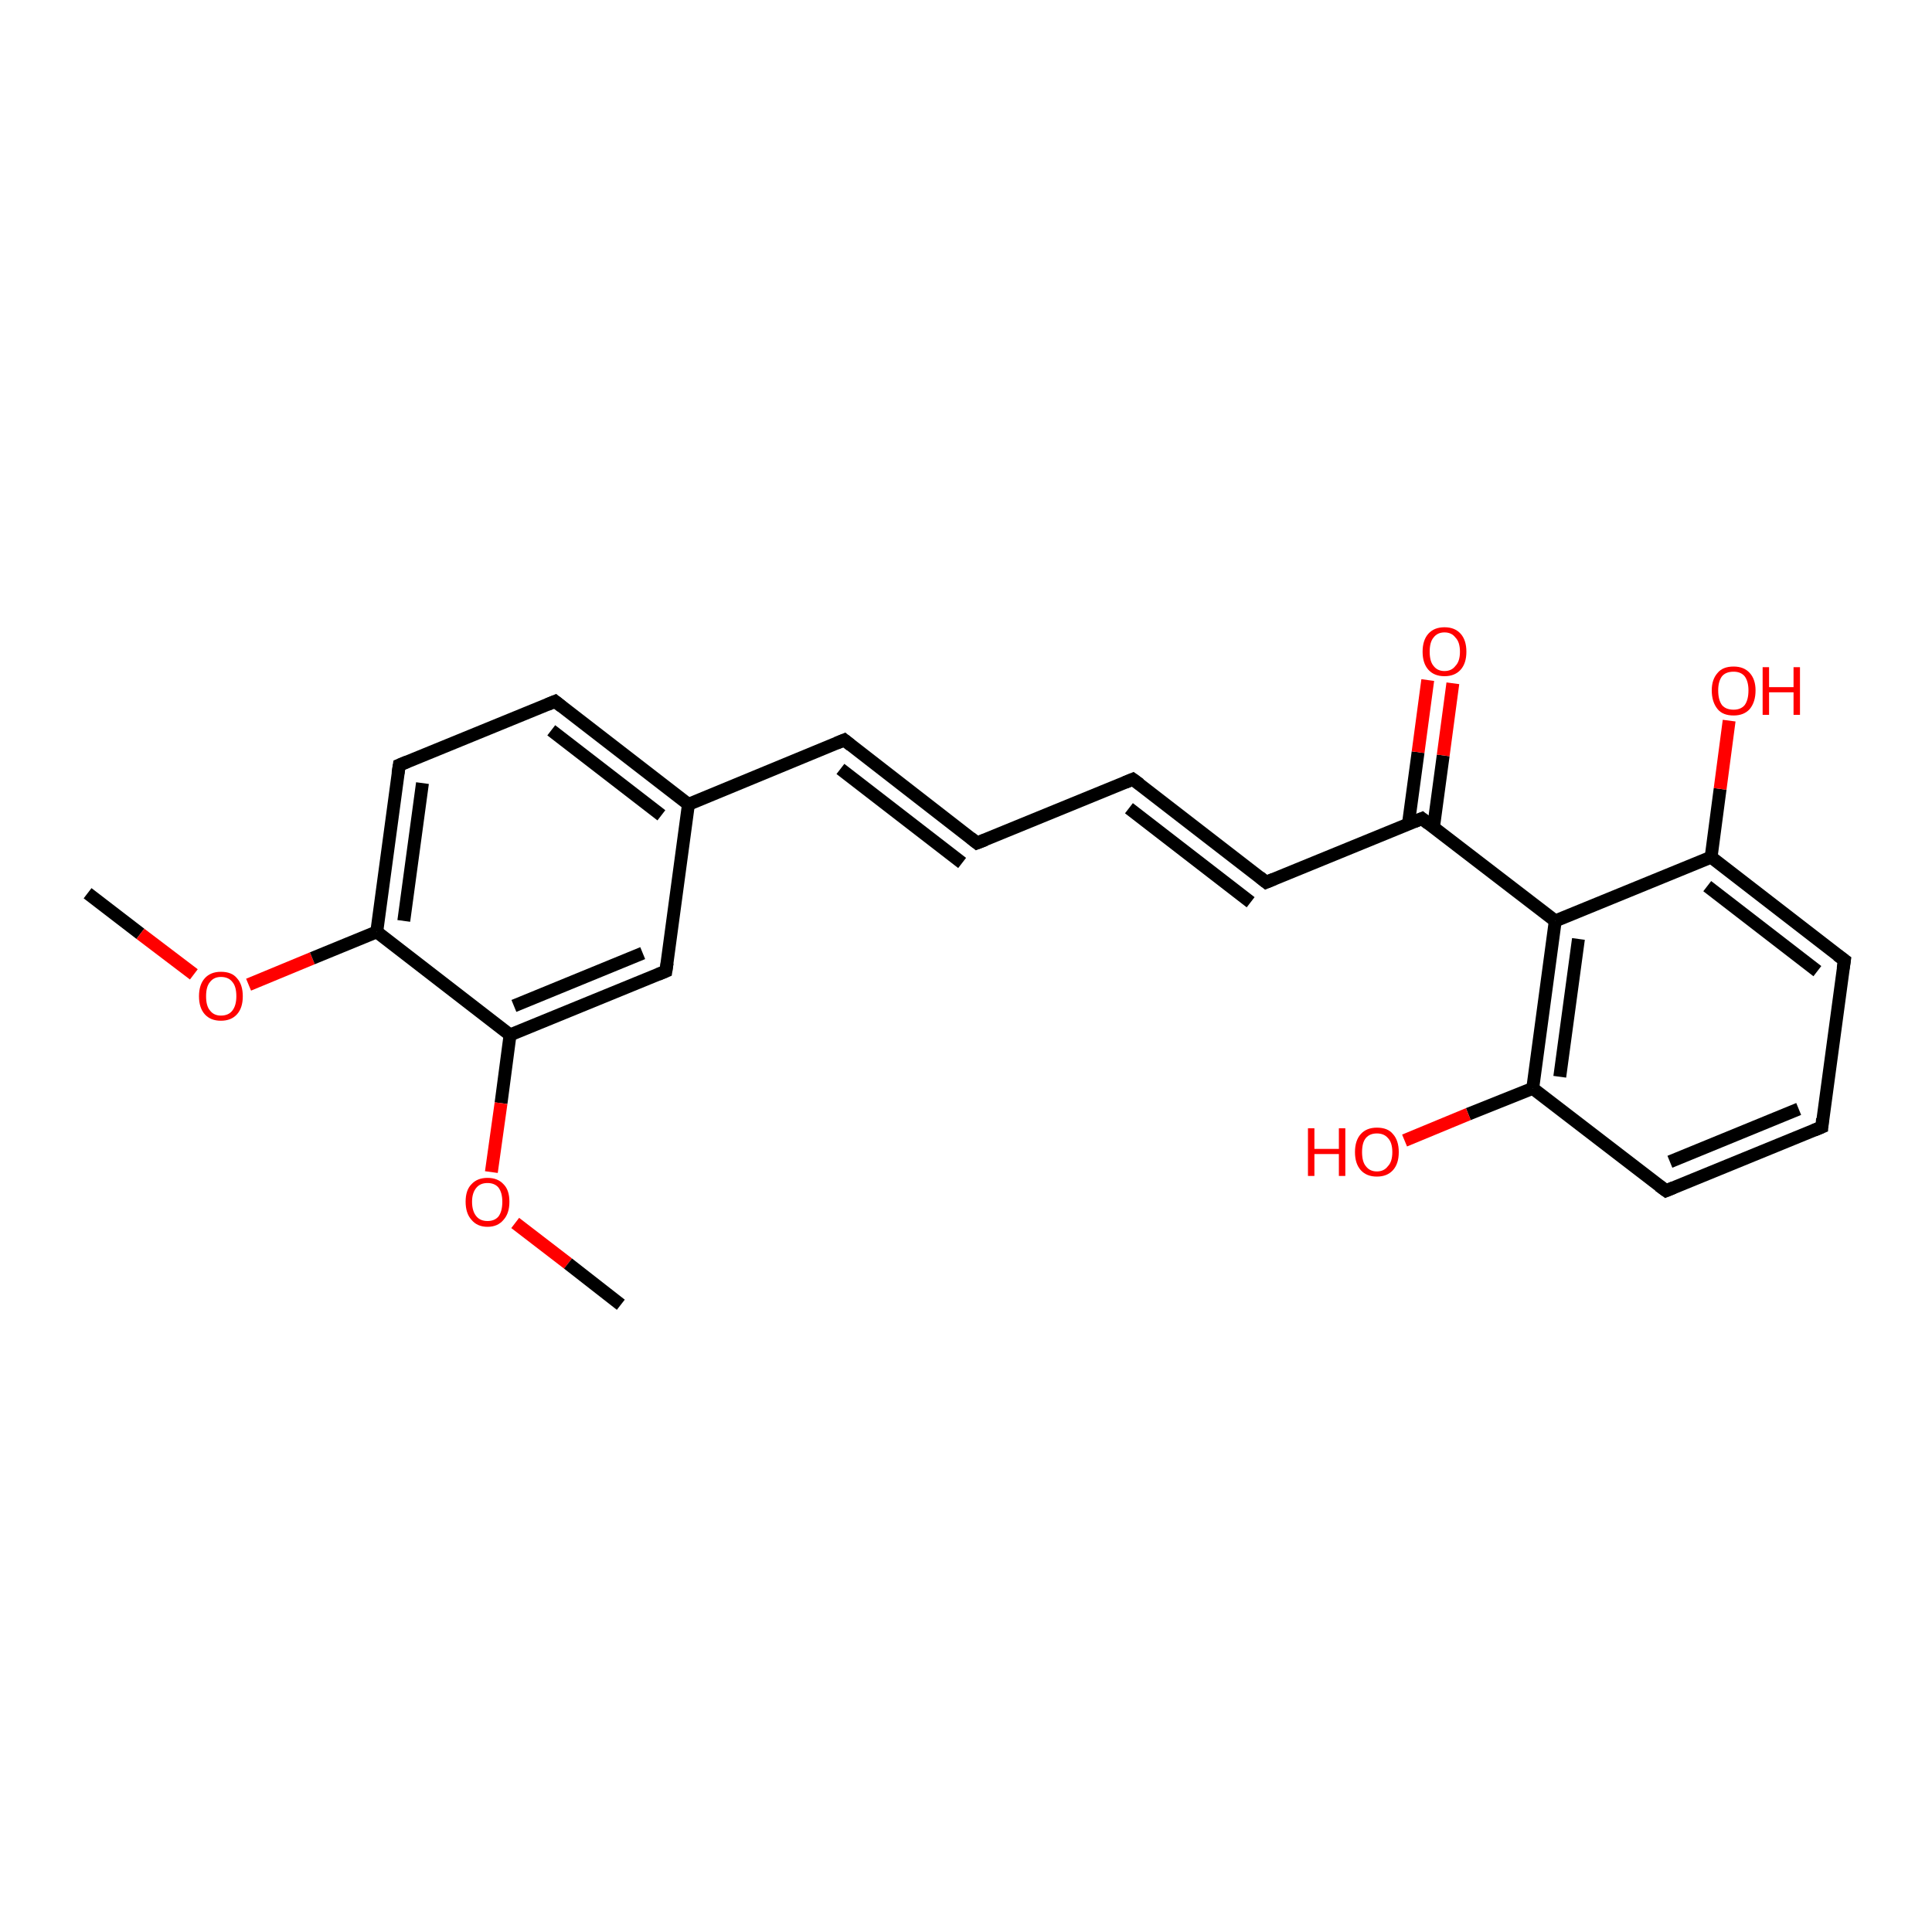 <?xml version='1.0' encoding='iso-8859-1'?>
<svg version='1.1' baseProfile='full'
              xmlns='http://www.w3.org/2000/svg'
                      xmlns:rdkit='http://www.rdkit.org/xml'
                      xmlns:xlink='http://www.w3.org/1999/xlink'
                  xml:space='preserve'
width='300px' height='300px' viewBox='0 0 300 300'>
<!-- END OF HEADER -->
<rect style='opacity:1.0;fill:#FFFFFF;stroke:none' width='300.0' height='300.0' x='0.0' y='0.0'> </rect>
<path class='bond-0 atom-0 atom-1' d='M 13.6,138.7 L 21.8,145.0' style='fill:none;fill-rule:evenodd;stroke:#000000;stroke-width:2.0px;stroke-linecap:butt;stroke-linejoin:miter;stroke-opacity:1' />
<path class='bond-0 atom-0 atom-1' d='M 21.8,145.0 L 30.1,151.3' style='fill:none;fill-rule:evenodd;stroke:#FF0000;stroke-width:2.0px;stroke-linecap:butt;stroke-linejoin:miter;stroke-opacity:1' />
<path class='bond-1 atom-1 atom-2' d='M 38.6,152.9 L 48.5,148.8' style='fill:none;fill-rule:evenodd;stroke:#FF0000;stroke-width:2.0px;stroke-linecap:butt;stroke-linejoin:miter;stroke-opacity:1' />
<path class='bond-1 atom-1 atom-2' d='M 48.5,148.8 L 58.5,144.7' style='fill:none;fill-rule:evenodd;stroke:#000000;stroke-width:2.0px;stroke-linecap:butt;stroke-linejoin:miter;stroke-opacity:1' />
<path class='bond-2 atom-2 atom-3' d='M 58.5,144.7 L 62.0,118.8' style='fill:none;fill-rule:evenodd;stroke:#000000;stroke-width:2.0px;stroke-linecap:butt;stroke-linejoin:miter;stroke-opacity:1' />
<path class='bond-2 atom-2 atom-3' d='M 62.7,143.0 L 65.6,121.6' style='fill:none;fill-rule:evenodd;stroke:#000000;stroke-width:2.0px;stroke-linecap:butt;stroke-linejoin:miter;stroke-opacity:1' />
<path class='bond-3 atom-3 atom-4' d='M 62.0,118.8 L 86.2,108.9' style='fill:none;fill-rule:evenodd;stroke:#000000;stroke-width:2.0px;stroke-linecap:butt;stroke-linejoin:miter;stroke-opacity:1' />
<path class='bond-4 atom-4 atom-5' d='M 86.2,108.9 L 106.9,124.9' style='fill:none;fill-rule:evenodd;stroke:#000000;stroke-width:2.0px;stroke-linecap:butt;stroke-linejoin:miter;stroke-opacity:1' />
<path class='bond-4 atom-4 atom-5' d='M 85.6,113.4 L 102.7,126.6' style='fill:none;fill-rule:evenodd;stroke:#000000;stroke-width:2.0px;stroke-linecap:butt;stroke-linejoin:miter;stroke-opacity:1' />
<path class='bond-5 atom-5 atom-6' d='M 106.9,124.9 L 131.1,114.9' style='fill:none;fill-rule:evenodd;stroke:#000000;stroke-width:2.0px;stroke-linecap:butt;stroke-linejoin:miter;stroke-opacity:1' />
<path class='bond-6 atom-6 atom-7' d='M 131.1,114.9 L 151.7,130.9' style='fill:none;fill-rule:evenodd;stroke:#000000;stroke-width:2.0px;stroke-linecap:butt;stroke-linejoin:miter;stroke-opacity:1' />
<path class='bond-6 atom-6 atom-7' d='M 130.5,119.4 L 149.4,134.0' style='fill:none;fill-rule:evenodd;stroke:#000000;stroke-width:2.0px;stroke-linecap:butt;stroke-linejoin:miter;stroke-opacity:1' />
<path class='bond-7 atom-7 atom-8' d='M 151.7,130.9 L 175.9,121.0' style='fill:none;fill-rule:evenodd;stroke:#000000;stroke-width:2.0px;stroke-linecap:butt;stroke-linejoin:miter;stroke-opacity:1' />
<path class='bond-8 atom-8 atom-9' d='M 175.9,121.0 L 196.6,137.0' style='fill:none;fill-rule:evenodd;stroke:#000000;stroke-width:2.0px;stroke-linecap:butt;stroke-linejoin:miter;stroke-opacity:1' />
<path class='bond-8 atom-8 atom-9' d='M 175.3,125.5 L 194.2,140.1' style='fill:none;fill-rule:evenodd;stroke:#000000;stroke-width:2.0px;stroke-linecap:butt;stroke-linejoin:miter;stroke-opacity:1' />
<path class='bond-9 atom-9 atom-10' d='M 196.6,137.0 L 220.8,127.1' style='fill:none;fill-rule:evenodd;stroke:#000000;stroke-width:2.0px;stroke-linecap:butt;stroke-linejoin:miter;stroke-opacity:1' />
<path class='bond-10 atom-10 atom-11' d='M 222.6,128.4 L 224.1,117.3' style='fill:none;fill-rule:evenodd;stroke:#000000;stroke-width:2.0px;stroke-linecap:butt;stroke-linejoin:miter;stroke-opacity:1' />
<path class='bond-10 atom-10 atom-11' d='M 224.1,117.3 L 225.6,106.1' style='fill:none;fill-rule:evenodd;stroke:#FF0000;stroke-width:2.0px;stroke-linecap:butt;stroke-linejoin:miter;stroke-opacity:1' />
<path class='bond-10 atom-10 atom-11' d='M 218.7,127.9 L 220.2,116.8' style='fill:none;fill-rule:evenodd;stroke:#000000;stroke-width:2.0px;stroke-linecap:butt;stroke-linejoin:miter;stroke-opacity:1' />
<path class='bond-10 atom-10 atom-11' d='M 220.2,116.8 L 221.7,105.6' style='fill:none;fill-rule:evenodd;stroke:#FF0000;stroke-width:2.0px;stroke-linecap:butt;stroke-linejoin:miter;stroke-opacity:1' />
<path class='bond-11 atom-10 atom-12' d='M 220.8,127.1 L 241.5,143.0' style='fill:none;fill-rule:evenodd;stroke:#000000;stroke-width:2.0px;stroke-linecap:butt;stroke-linejoin:miter;stroke-opacity:1' />
<path class='bond-12 atom-12 atom-13' d='M 241.5,143.0 L 238.0,169.0' style='fill:none;fill-rule:evenodd;stroke:#000000;stroke-width:2.0px;stroke-linecap:butt;stroke-linejoin:miter;stroke-opacity:1' />
<path class='bond-12 atom-12 atom-13' d='M 245.1,145.8 L 242.2,167.2' style='fill:none;fill-rule:evenodd;stroke:#000000;stroke-width:2.0px;stroke-linecap:butt;stroke-linejoin:miter;stroke-opacity:1' />
<path class='bond-13 atom-13 atom-14' d='M 238.0,169.0 L 228.0,173.0' style='fill:none;fill-rule:evenodd;stroke:#000000;stroke-width:2.0px;stroke-linecap:butt;stroke-linejoin:miter;stroke-opacity:1' />
<path class='bond-13 atom-13 atom-14' d='M 228.0,173.0 L 218.1,177.1' style='fill:none;fill-rule:evenodd;stroke:#FF0000;stroke-width:2.0px;stroke-linecap:butt;stroke-linejoin:miter;stroke-opacity:1' />
<path class='bond-14 atom-13 atom-15' d='M 238.0,169.0 L 258.7,184.9' style='fill:none;fill-rule:evenodd;stroke:#000000;stroke-width:2.0px;stroke-linecap:butt;stroke-linejoin:miter;stroke-opacity:1' />
<path class='bond-15 atom-15 atom-16' d='M 258.7,184.9 L 282.9,175.0' style='fill:none;fill-rule:evenodd;stroke:#000000;stroke-width:2.0px;stroke-linecap:butt;stroke-linejoin:miter;stroke-opacity:1' />
<path class='bond-15 atom-15 atom-16' d='M 259.3,180.4 L 279.3,172.2' style='fill:none;fill-rule:evenodd;stroke:#000000;stroke-width:2.0px;stroke-linecap:butt;stroke-linejoin:miter;stroke-opacity:1' />
<path class='bond-16 atom-16 atom-17' d='M 282.9,175.0 L 286.4,149.1' style='fill:none;fill-rule:evenodd;stroke:#000000;stroke-width:2.0px;stroke-linecap:butt;stroke-linejoin:miter;stroke-opacity:1' />
<path class='bond-17 atom-17 atom-18' d='M 286.4,149.1 L 265.7,133.1' style='fill:none;fill-rule:evenodd;stroke:#000000;stroke-width:2.0px;stroke-linecap:butt;stroke-linejoin:miter;stroke-opacity:1' />
<path class='bond-17 atom-17 atom-18' d='M 282.2,150.8 L 265.1,137.6' style='fill:none;fill-rule:evenodd;stroke:#000000;stroke-width:2.0px;stroke-linecap:butt;stroke-linejoin:miter;stroke-opacity:1' />
<path class='bond-18 atom-18 atom-19' d='M 265.7,133.1 L 267.1,122.5' style='fill:none;fill-rule:evenodd;stroke:#000000;stroke-width:2.0px;stroke-linecap:butt;stroke-linejoin:miter;stroke-opacity:1' />
<path class='bond-18 atom-18 atom-19' d='M 267.1,122.5 L 268.5,111.9' style='fill:none;fill-rule:evenodd;stroke:#FF0000;stroke-width:2.0px;stroke-linecap:butt;stroke-linejoin:miter;stroke-opacity:1' />
<path class='bond-19 atom-5 atom-20' d='M 106.9,124.9 L 103.4,150.8' style='fill:none;fill-rule:evenodd;stroke:#000000;stroke-width:2.0px;stroke-linecap:butt;stroke-linejoin:miter;stroke-opacity:1' />
<path class='bond-20 atom-20 atom-21' d='M 103.4,150.8 L 79.2,160.7' style='fill:none;fill-rule:evenodd;stroke:#000000;stroke-width:2.0px;stroke-linecap:butt;stroke-linejoin:miter;stroke-opacity:1' />
<path class='bond-20 atom-20 atom-21' d='M 99.8,148.0 L 79.8,156.2' style='fill:none;fill-rule:evenodd;stroke:#000000;stroke-width:2.0px;stroke-linecap:butt;stroke-linejoin:miter;stroke-opacity:1' />
<path class='bond-21 atom-21 atom-22' d='M 79.2,160.7 L 77.8,171.3' style='fill:none;fill-rule:evenodd;stroke:#000000;stroke-width:2.0px;stroke-linecap:butt;stroke-linejoin:miter;stroke-opacity:1' />
<path class='bond-21 atom-21 atom-22' d='M 77.8,171.3 L 76.3,182.0' style='fill:none;fill-rule:evenodd;stroke:#FF0000;stroke-width:2.0px;stroke-linecap:butt;stroke-linejoin:miter;stroke-opacity:1' />
<path class='bond-22 atom-22 atom-23' d='M 80.0,189.9 L 88.2,196.2' style='fill:none;fill-rule:evenodd;stroke:#FF0000;stroke-width:2.0px;stroke-linecap:butt;stroke-linejoin:miter;stroke-opacity:1' />
<path class='bond-22 atom-22 atom-23' d='M 88.2,196.2 L 96.4,202.6' style='fill:none;fill-rule:evenodd;stroke:#000000;stroke-width:2.0px;stroke-linecap:butt;stroke-linejoin:miter;stroke-opacity:1' />
<path class='bond-23 atom-21 atom-2' d='M 79.2,160.7 L 58.5,144.7' style='fill:none;fill-rule:evenodd;stroke:#000000;stroke-width:2.0px;stroke-linecap:butt;stroke-linejoin:miter;stroke-opacity:1' />
<path class='bond-24 atom-18 atom-12' d='M 265.7,133.1 L 241.5,143.0' style='fill:none;fill-rule:evenodd;stroke:#000000;stroke-width:2.0px;stroke-linecap:butt;stroke-linejoin:miter;stroke-opacity:1' />
<path d='M 61.8,120.1 L 62.0,118.8 L 63.2,118.3' style='fill:none;stroke:#000000;stroke-width:2.0px;stroke-linecap:butt;stroke-linejoin:miter;stroke-opacity:1;' />
<path d='M 85.0,109.4 L 86.2,108.9 L 87.2,109.7' style='fill:none;stroke:#000000;stroke-width:2.0px;stroke-linecap:butt;stroke-linejoin:miter;stroke-opacity:1;' />
<path d='M 129.9,115.4 L 131.1,114.9 L 132.1,115.7' style='fill:none;stroke:#000000;stroke-width:2.0px;stroke-linecap:butt;stroke-linejoin:miter;stroke-opacity:1;' />
<path d='M 150.7,130.1 L 151.7,130.9 L 153.0,130.4' style='fill:none;stroke:#000000;stroke-width:2.0px;stroke-linecap:butt;stroke-linejoin:miter;stroke-opacity:1;' />
<path d='M 174.7,121.5 L 175.9,121.0 L 177.0,121.8' style='fill:none;stroke:#000000;stroke-width:2.0px;stroke-linecap:butt;stroke-linejoin:miter;stroke-opacity:1;' />
<path d='M 195.6,136.2 L 196.6,137.0 L 197.8,136.5' style='fill:none;stroke:#000000;stroke-width:2.0px;stroke-linecap:butt;stroke-linejoin:miter;stroke-opacity:1;' />
<path d='M 219.6,127.6 L 220.8,127.1 L 221.8,127.9' style='fill:none;stroke:#000000;stroke-width:2.0px;stroke-linecap:butt;stroke-linejoin:miter;stroke-opacity:1;' />
<path d='M 257.6,184.1 L 258.7,184.9 L 259.9,184.4' style='fill:none;stroke:#000000;stroke-width:2.0px;stroke-linecap:butt;stroke-linejoin:miter;stroke-opacity:1;' />
<path d='M 281.7,175.5 L 282.9,175.0 L 283.0,173.7' style='fill:none;stroke:#000000;stroke-width:2.0px;stroke-linecap:butt;stroke-linejoin:miter;stroke-opacity:1;' />
<path d='M 286.2,150.4 L 286.4,149.1 L 285.3,148.3' style='fill:none;stroke:#000000;stroke-width:2.0px;stroke-linecap:butt;stroke-linejoin:miter;stroke-opacity:1;' />
<path d='M 103.6,149.5 L 103.4,150.8 L 102.2,151.3' style='fill:none;stroke:#000000;stroke-width:2.0px;stroke-linecap:butt;stroke-linejoin:miter;stroke-opacity:1;' />
<path class='atom-1' d='M 30.9 154.7
Q 30.9 152.9, 31.8 151.9
Q 32.7 150.9, 34.3 150.9
Q 36.0 150.9, 36.8 151.9
Q 37.7 152.9, 37.7 154.7
Q 37.7 156.5, 36.8 157.5
Q 35.9 158.5, 34.3 158.5
Q 32.7 158.5, 31.8 157.5
Q 30.9 156.5, 30.9 154.7
M 34.3 157.7
Q 35.5 157.7, 36.1 156.9
Q 36.7 156.1, 36.7 154.7
Q 36.7 153.2, 36.1 152.5
Q 35.5 151.7, 34.3 151.7
Q 33.2 151.7, 32.6 152.5
Q 32.0 153.2, 32.0 154.7
Q 32.0 156.2, 32.6 156.9
Q 33.2 157.7, 34.3 157.7
' fill='#FF0000'/>
<path class='atom-11' d='M 220.9 101.2
Q 220.9 99.4, 221.8 98.4
Q 222.7 97.4, 224.3 97.4
Q 225.9 97.4, 226.8 98.4
Q 227.7 99.4, 227.7 101.2
Q 227.7 103.0, 226.8 104.0
Q 225.9 105.0, 224.3 105.0
Q 222.7 105.0, 221.8 104.0
Q 220.9 103.0, 220.9 101.2
M 224.3 104.2
Q 225.4 104.2, 226.0 103.4
Q 226.7 102.7, 226.7 101.2
Q 226.7 99.7, 226.0 99.0
Q 225.4 98.2, 224.3 98.2
Q 223.2 98.2, 222.6 99.0
Q 222.0 99.7, 222.0 101.2
Q 222.0 102.7, 222.6 103.4
Q 223.2 104.2, 224.3 104.2
' fill='#FF0000'/>
<path class='atom-14' d='M 203.1 175.2
L 204.1 175.2
L 204.1 178.4
L 207.9 178.4
L 207.9 175.2
L 208.9 175.2
L 208.9 182.6
L 207.9 182.6
L 207.9 179.2
L 204.1 179.2
L 204.1 182.6
L 203.1 182.6
L 203.1 175.2
' fill='#FF0000'/>
<path class='atom-14' d='M 210.4 178.9
Q 210.4 177.1, 211.3 176.1
Q 212.2 175.1, 213.8 175.1
Q 215.5 175.1, 216.3 176.1
Q 217.2 177.1, 217.2 178.9
Q 217.2 180.7, 216.3 181.7
Q 215.4 182.7, 213.8 182.7
Q 212.2 182.7, 211.3 181.7
Q 210.4 180.7, 210.4 178.9
M 213.8 181.9
Q 214.9 181.9, 215.5 181.1
Q 216.2 180.4, 216.2 178.9
Q 216.2 177.4, 215.5 176.7
Q 214.9 176.0, 213.8 176.0
Q 212.7 176.0, 212.1 176.7
Q 211.5 177.4, 211.5 178.9
Q 211.5 180.4, 212.1 181.1
Q 212.7 181.9, 213.8 181.9
' fill='#FF0000'/>
<path class='atom-19' d='M 265.8 107.2
Q 265.8 105.5, 266.7 104.5
Q 267.5 103.5, 269.2 103.5
Q 270.8 103.5, 271.7 104.5
Q 272.6 105.5, 272.6 107.2
Q 272.6 109.0, 271.7 110.1
Q 270.8 111.1, 269.2 111.1
Q 267.5 111.1, 266.7 110.1
Q 265.8 109.0, 265.8 107.2
M 269.2 110.2
Q 270.3 110.2, 270.9 109.5
Q 271.5 108.7, 271.5 107.2
Q 271.5 105.8, 270.9 105.0
Q 270.3 104.3, 269.2 104.3
Q 268.0 104.3, 267.4 105.0
Q 266.8 105.8, 266.8 107.2
Q 266.8 108.7, 267.4 109.5
Q 268.0 110.2, 269.2 110.2
' fill='#FF0000'/>
<path class='atom-19' d='M 273.7 103.6
L 274.7 103.6
L 274.7 106.7
L 278.5 106.7
L 278.5 103.6
L 279.5 103.6
L 279.5 111.0
L 278.5 111.0
L 278.5 107.5
L 274.7 107.5
L 274.7 111.0
L 273.7 111.0
L 273.7 103.6
' fill='#FF0000'/>
<path class='atom-22' d='M 72.3 186.6
Q 72.3 184.8, 73.2 183.9
Q 74.1 182.9, 75.7 182.9
Q 77.3 182.9, 78.2 183.9
Q 79.1 184.8, 79.1 186.6
Q 79.1 188.4, 78.2 189.4
Q 77.3 190.5, 75.7 190.5
Q 74.1 190.5, 73.2 189.4
Q 72.3 188.4, 72.3 186.6
M 75.7 189.6
Q 76.8 189.6, 77.4 188.9
Q 78.0 188.1, 78.0 186.6
Q 78.0 185.2, 77.4 184.4
Q 76.8 183.7, 75.7 183.7
Q 74.6 183.7, 74.0 184.4
Q 73.3 185.2, 73.3 186.6
Q 73.3 188.1, 74.0 188.9
Q 74.6 189.6, 75.7 189.6
' fill='#FF0000'/>
</svg>
